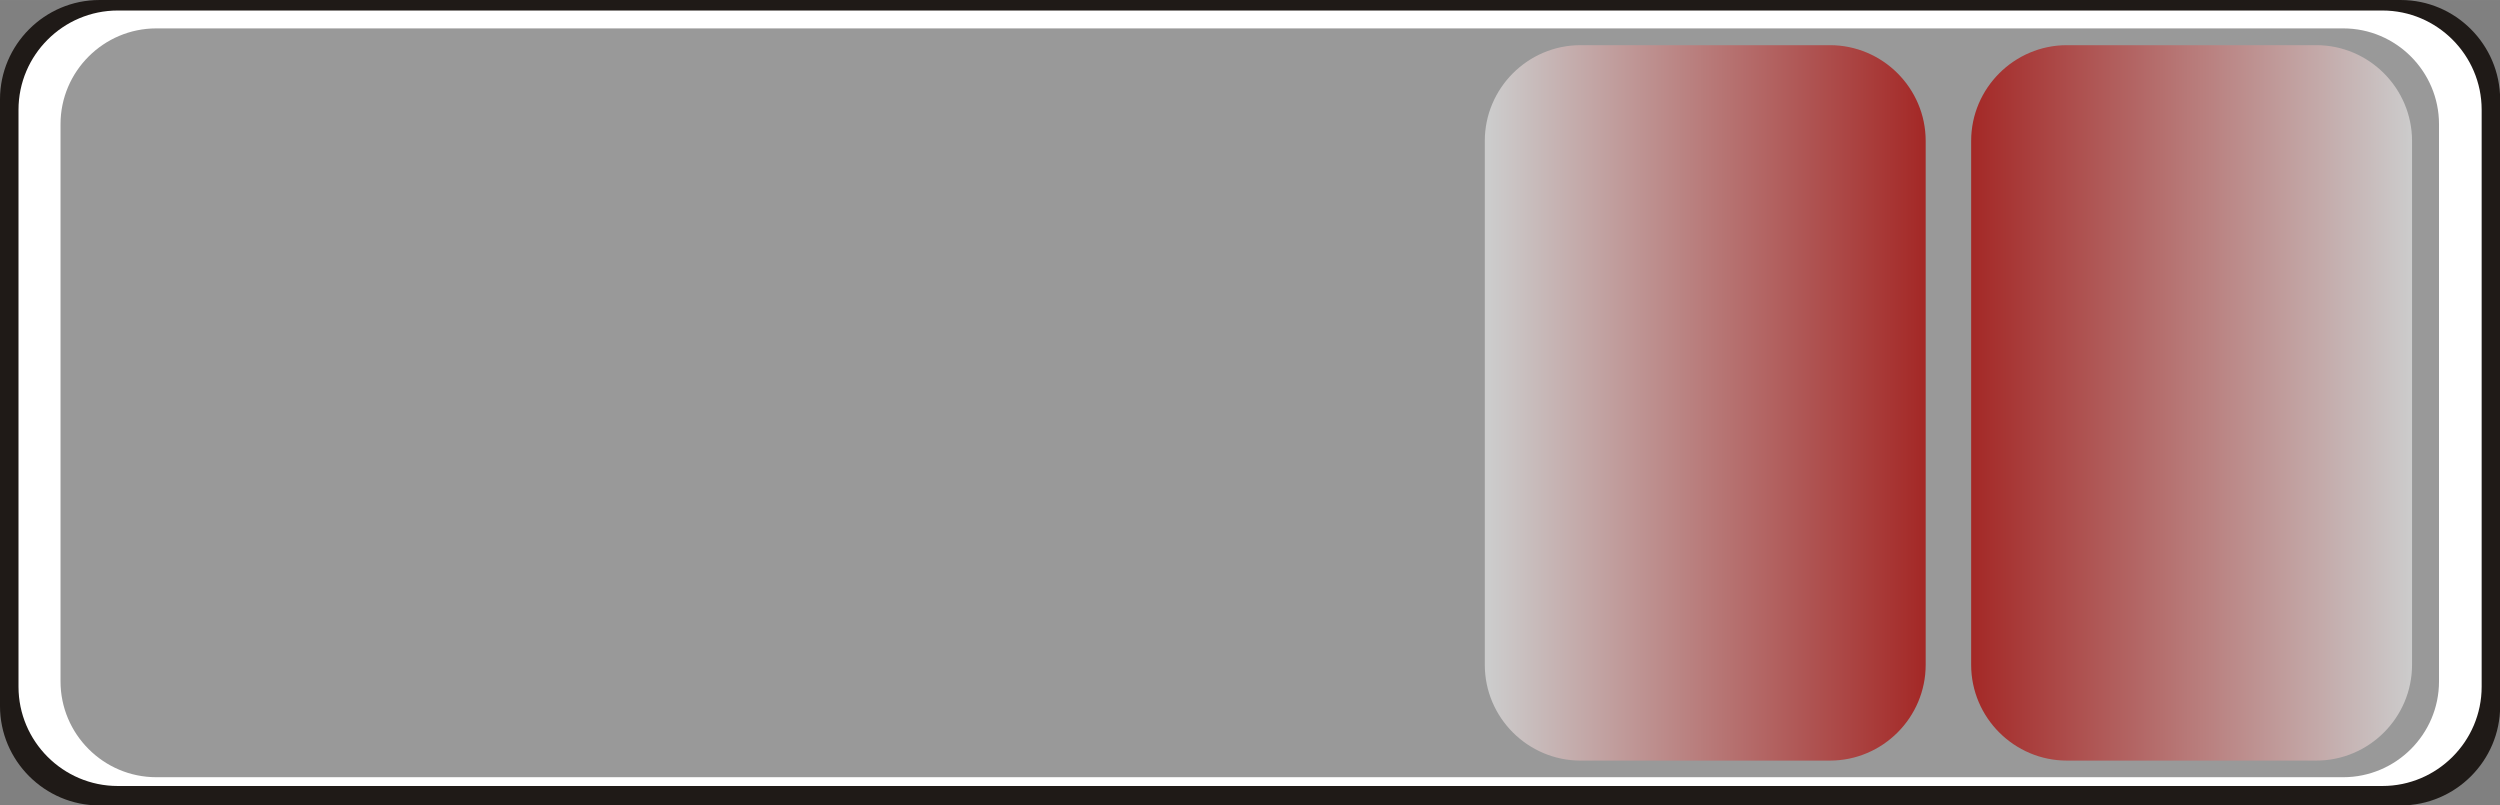 <!--?xml version="1.0" encoding="UTF-8" standalone="no"?-->
<!-- Creator: CorelDRAW -->

<svg xmlns:dc="http://purl.org/dc/elements/1.1/" xmlns:cc="http://creativecommons.org/ns#" xmlns:rdf="http://www.w3.org/1999/02/22-rdf-syntax-ns#" xmlns:svg="http://www.w3.org/2000/svg" xmlns="http://www.w3.org/2000/svg" xmlns:xlink="http://www.w3.org/1999/xlink" xmlns:sodipodi="http://sodipodi.sourceforge.net/DTD/sodipodi-0.dtd" xmlns:inkscape="http://www.inkscape.org/namespaces/inkscape" xml:space="preserve" width="52.214mm" height="16.819mm" style="shape-rendering:geometricPrecision; text-rendering:geometricPrecision; image-rendering:optimizeQuality; fill-rule:evenodd; clip-rule:evenodd" viewBox="0 0 15.945 5.136" id="svg4990" version="1.1" inkscape:version="0.48.3.1 r9886" sodipodi:docname="130.svg"><rect x="0" y="0" width="15.945" height="5.136" fill="#808080" stroke="none"/><sodipodi:namedview pagecolor="#ffffff" bordercolor="#666666" borderopacity="1" objecttolerance="10" gridtolerance="10" guidetolerance="10" inkscape:pageopacity="0" inkscape:pageshadow="2" inkscape:window-width="1440" inkscape:window-height="844" id="namedview5014" showgrid="false" showguides="true" inkscape:guide-bbox="true" inkscape:zoom="4.5186949" inkscape:cx="121.70954" inkscape:cy="14.504568" inkscape:window-x="-4" inkscape:window-y="-4" inkscape:window-maximized="1" inkscape:current-layer="svg4990"></sodipodi:namedview>
 <defs id="defs4992">
  <style type="text/css" id="style4994">
   
    .fil0 {fill:#1F1A17}
    .fil2 {fill:#DD137B}
    .fil1 {fill:white}
    .fil3 {fill:url(#id0)}
    .fil4 {fill:url(#id1)}
   
  </style>
  <linearGradient id="id0" gradientUnits="userSpaceOnUse" x1="12.573" y1="2.569" x2="15.384" y2="2.569">
   <stop offset="0" style="stop-color: rgb(204, 204, 204);" id="stop4997"></stop>
   <stop offset="1" style="stop-color:#A42927" id="stop4999"></stop>
  </linearGradient>
  <linearGradient id="id1" gradientUnits="userSpaceOnUse" xlink:href="#id0" x1="12.281" y1="2.569" x2="9.47" y2="2.569">
  </linearGradient>
 <linearGradient inkscape:collect="always" xlink:href="#id0" id="linearGradient5018" gradientUnits="userSpaceOnUse" x1="12.573" y1="2.569" x2="15.384" y2="2.569"></linearGradient>
  
  
  
  
  
  
 <linearGradient inkscape:collect="always" xlink:href="#id0" id="linearGradient5021" gradientUnits="userSpaceOnUse" x1="9.499" y1="2.581" x2="12.264" y2="2.581"></linearGradient><linearGradient inkscape:collect="always" xlink:href="#id0" id="linearGradient5024" gradientUnits="userSpaceOnUse" x1="15.386" y1="2.581" x2="12.58" y2="2.581"></linearGradient></defs>
 <g id="g5038"><path class="fil0" d="M 15.312,0 0.634,0 C 0.285,0 -2e-5,0.285 -2e-5,0.634 l 0,3.869 c 0,0.349 0.285,0.634 0.634,0.634 l 14.678,0 c 0.349,0 0.634,-0.285 0.634,-0.634 l 0,-3.869 C 15.945,0.285 15.661,0 15.312,0 z" id="path5004" inkscape:connector-curvature="0" style="fill:#1f1a17"></path><path class="fil1" d="m 15.195,0.067 -14.444,0 c -0.348,0 -0.633,0.284 -0.633,0.633 l 0,3.68 c 0,0.348 0.284,0.633 0.633,0.633 l 14.444,0 c 0.348,0 0.633,-0.284 0.633,-0.633 l 0,-3.68 c 0,-0.348 -0.284,-0.633 -0.633,-0.633 z" id="path5006" inkscape:connector-curvature="0" style="fill:#ffffff"></path><g inkscape:label="#g5035" id="shape"><path style="fill: rgb(153, 153, 153);" inkscape:connector-curvature="0" id="path5008" d="m 14.945,0.181 -13.948,0 c -0.336,0 -0.611,0.274 -0.611,0.611 l 0,3.554 c 0,0.336 0.274,0.611 0.611,0.611 l 13.948,0 c 0.336,0 0.611,-0.274 0.611,-0.611 l 0,-3.554 c 0,-0.336 -0.274,-0.611 -0.611,-0.611 z" class="fil2"></path></g><g inkscape:label="#g5031" id="hmigradengt"><path inkscape:connector-curvature="0" style="fill:url(#linearGradient5024)" id="path5010" d="m 14.773,0.288 -1.59,0 c -0.336,0 -0.611,0.274 -0.611,0.611 l 0,3.341 c 0,0.336 0.274,0.611 0.611,0.611 l 1.59,0 c 0.336,0 0.611,-0.274 0.611,-0.611 l 0,-3.341 c 0,-0.336 -0.274,-0.611 -0.611,-0.611 z" class="fil3"></path><path inkscape:connector-curvature="0" style="fill:url(#linearGradient5021)" id="path5012" d="m 10.081,0.288 1.59,0 c 0.336,0 0.611,0.274 0.611,0.611 l 0,3.341 c 0,0.336 -0.274,0.611 -0.611,0.611 l -1.59,0 c -0.336,0 -0.611,-0.274 -0.611,-0.611 l 0,-3.341 c 0,-0.336 0.274,-0.611 0.611,-0.611 z" class="fil4"></path></g></g>
</svg>